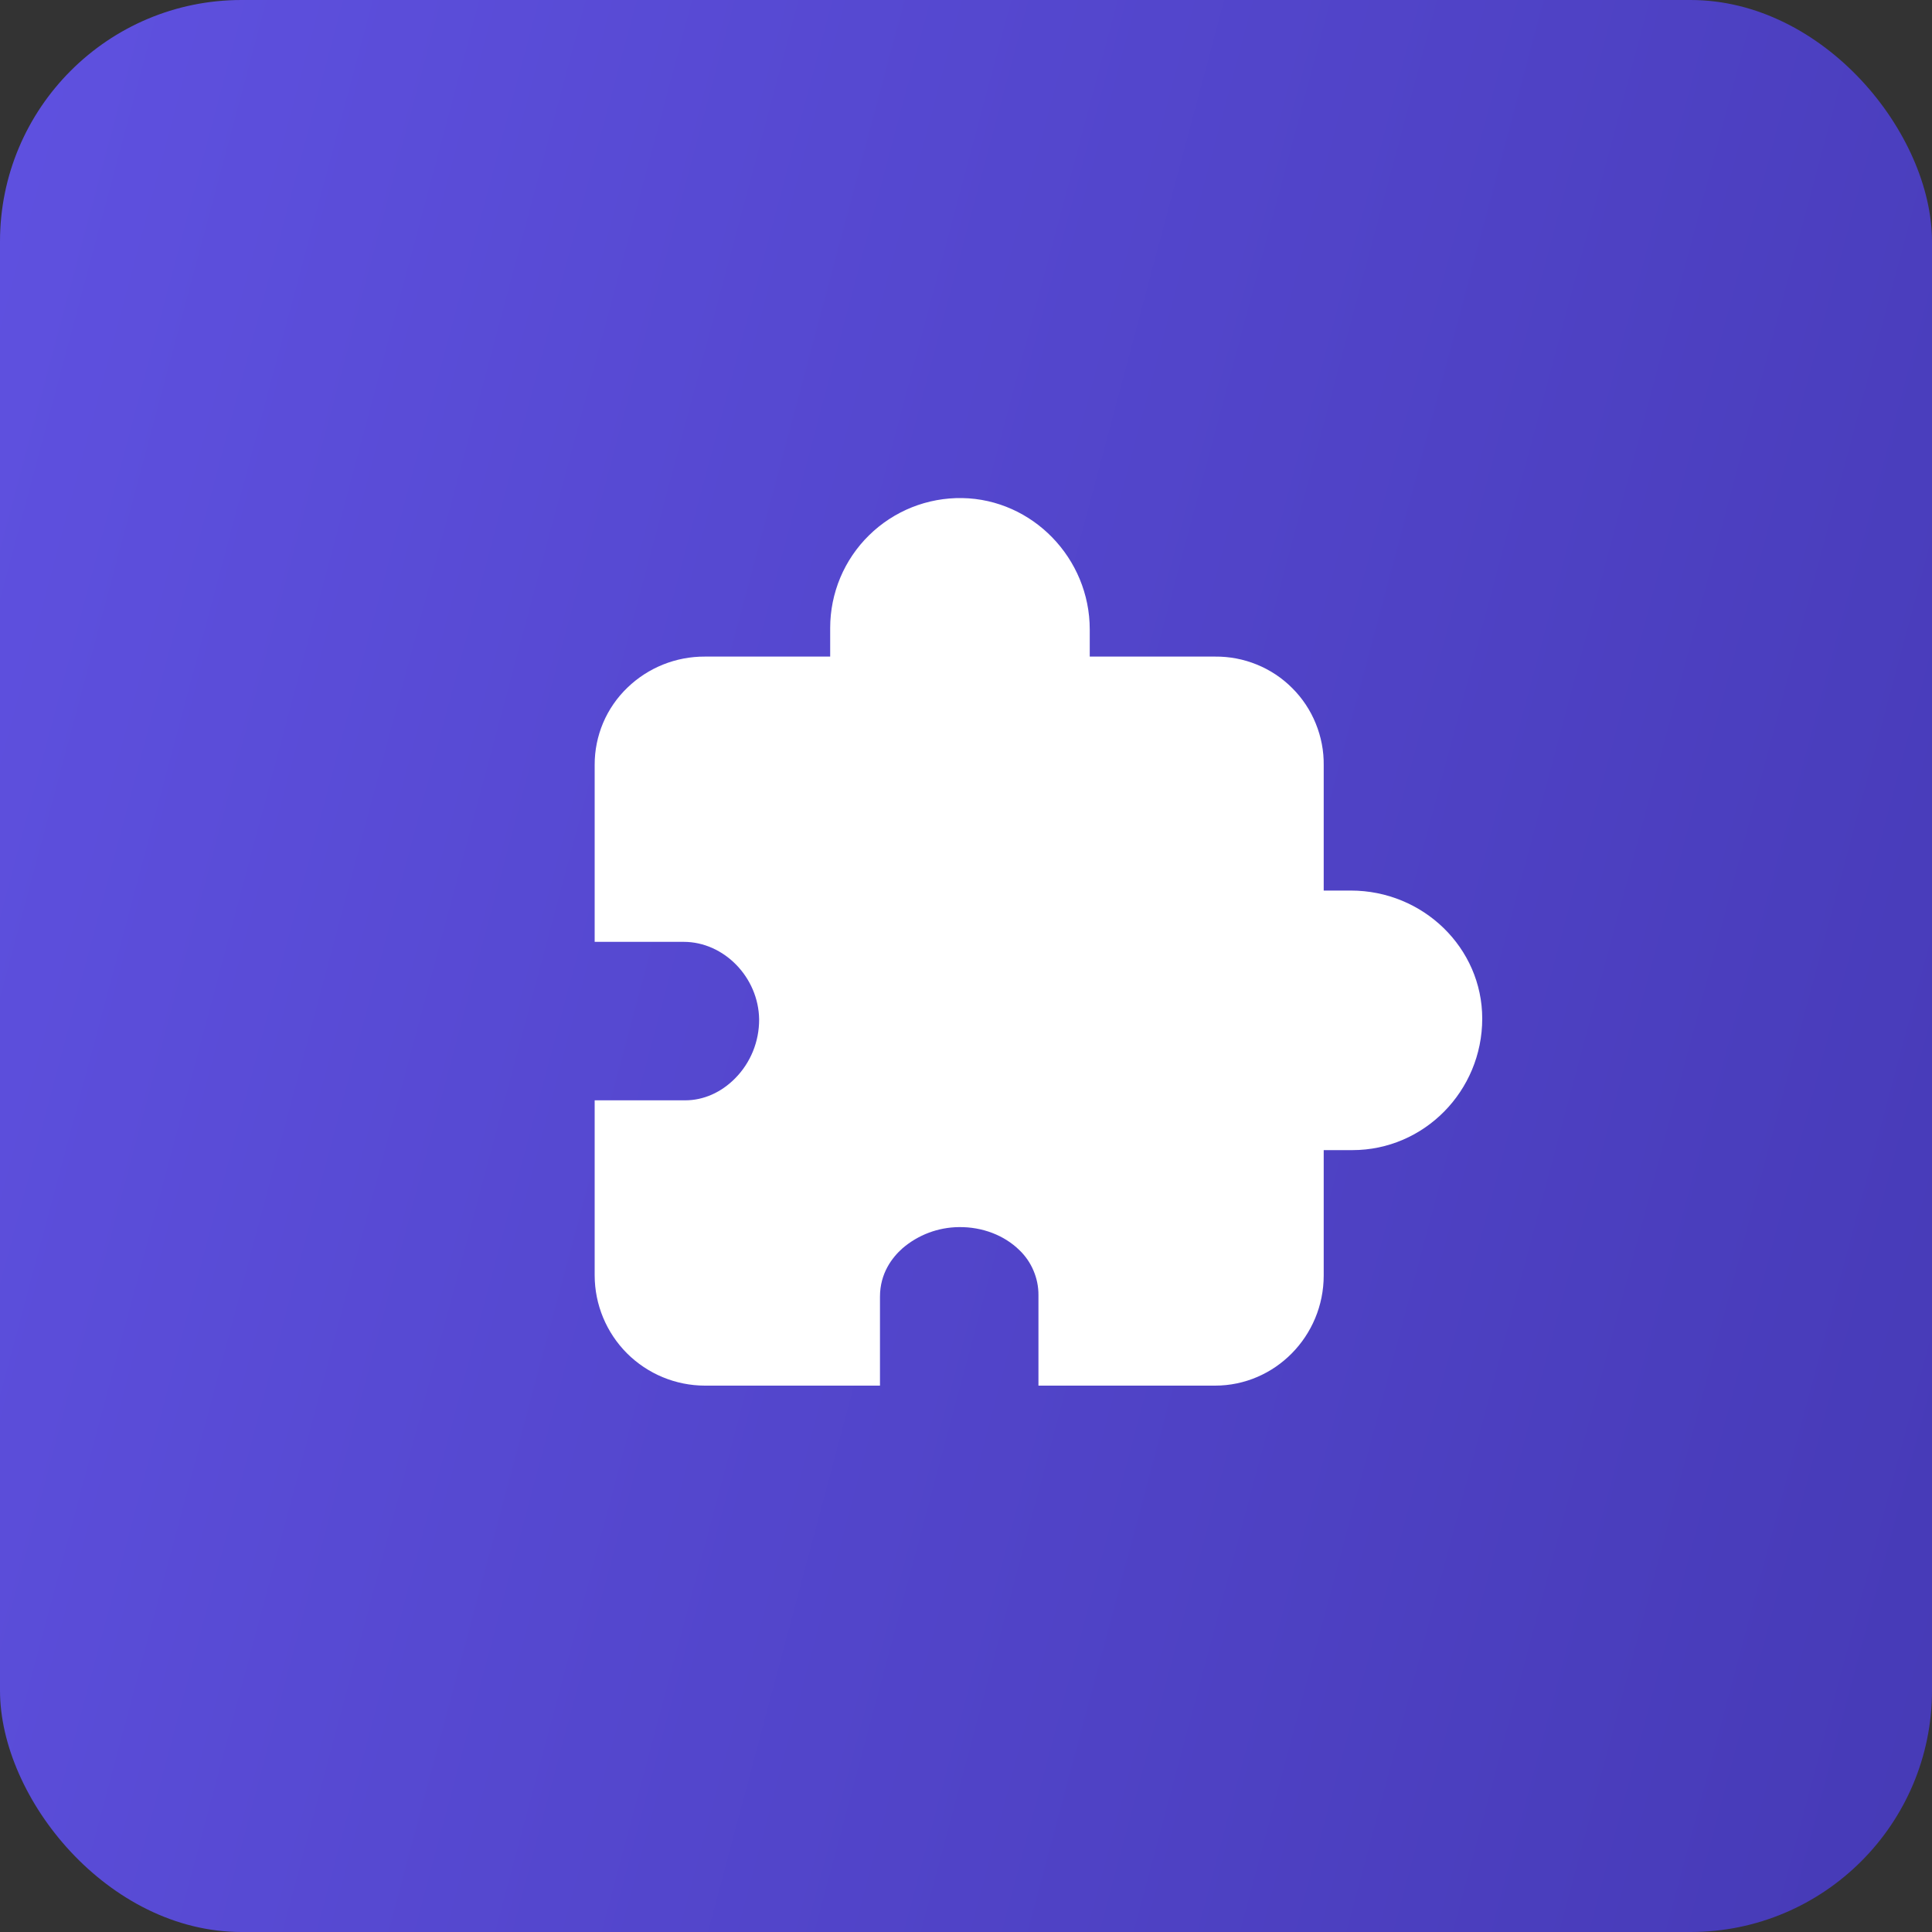 <?xml version="1.0" encoding="UTF-8"?> <svg xmlns="http://www.w3.org/2000/svg" width="40" height="40" viewBox="0 0 40 40" fill="none"><rect x="0" y="0" width="40" height="40" fill="#333333" stroke="none"/><rect data-figma-bg-blur-radius="24" width="40" height="40" rx="5" fill="url(#paint0_linear_345_2495)"></rect><path d="M25.156 28.688H21.5V26.813C21.501 26.639 21.466 26.468 21.398 26.308C21.331 26.148 21.232 26.004 21.107 25.884C20.792 25.574 20.334 25.399 19.853 25.406C19.424 25.41 19.011 25.565 18.686 25.844C18.473 26.033 18.219 26.359 18.219 26.846V28.688H14.594C13.989 28.687 13.409 28.446 12.981 28.019C12.554 27.591 12.313 27.011 12.312 26.406V22.781H14.187C14.563 22.781 14.928 22.62 15.216 22.33C15.377 22.169 15.503 21.977 15.589 21.767C15.675 21.556 15.718 21.33 15.717 21.103C15.704 20.234 14.989 19.5 14.155 19.5H12.312V15.836C12.311 15.537 12.371 15.241 12.487 14.966C12.604 14.691 12.775 14.443 12.991 14.236C13.421 13.821 13.996 13.591 14.594 13.594H17.188V13C17.188 12.643 17.259 12.29 17.397 11.96C17.535 11.631 17.737 11.333 17.992 11.083C18.246 10.833 18.548 10.636 18.88 10.503C19.211 10.371 19.566 10.306 19.923 10.312C21.378 10.338 22.562 11.559 22.562 13.033V13.594H25.156C25.453 13.591 25.747 13.647 26.021 13.759C26.295 13.87 26.545 14.036 26.754 14.246C26.964 14.455 27.13 14.705 27.241 14.979C27.353 15.254 27.41 15.547 27.406 15.844V18.438H27.966C29.467 18.438 30.688 19.627 30.688 21.089C30.688 22.591 29.482 23.812 28 23.812H27.406V26.406C27.406 27.664 26.397 28.688 25.156 28.688Z" fill="white"></path><defs><clipPath id="bgblur_0_345_2495_clip_path" transform="translate(24 24)"><rect width="40" height="40" rx="5"></rect></clipPath><linearGradient id="paint0_linear_345_2495" x1="0" y1="0" x2="47.31" y2="12.641" gradientUnits="userSpaceOnUse"><stop stop-color="#5F51E0"></stop><stop offset="1" stop-color="#463AB6"></stop></linearGradient></defs></svg> 